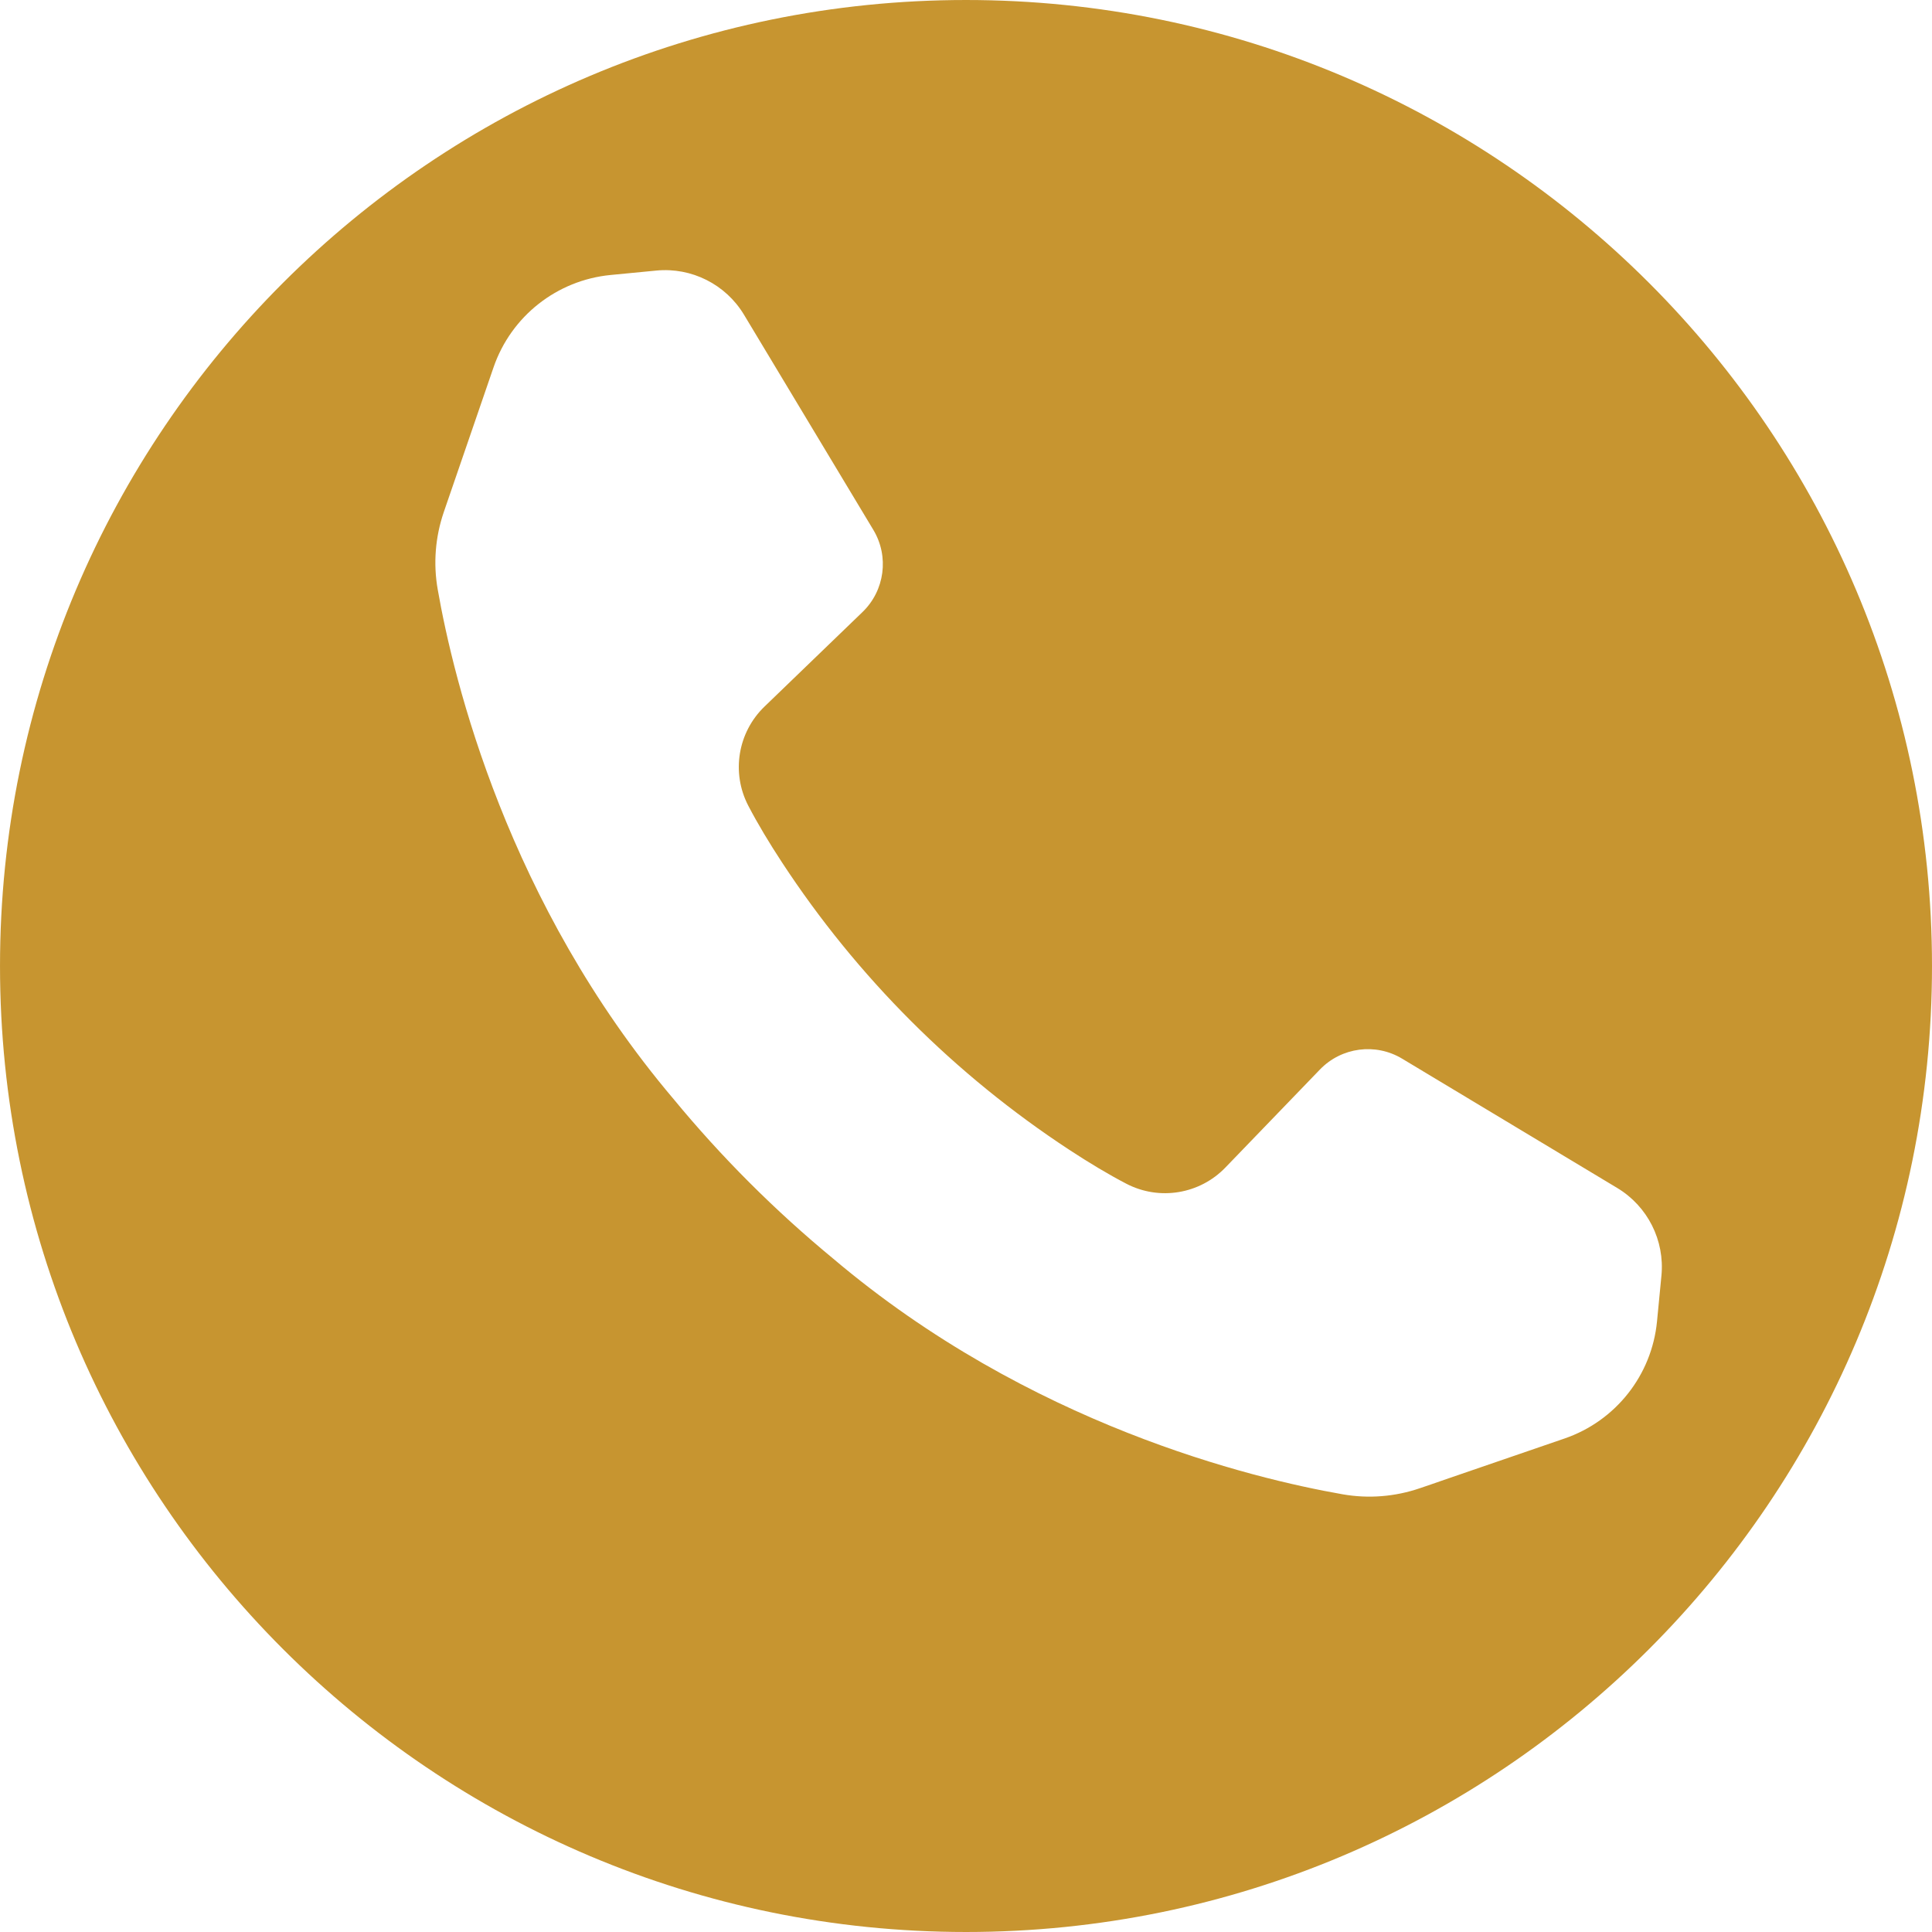 <?xml version="1.0" encoding="UTF-8" standalone="no"?><svg xmlns="http://www.w3.org/2000/svg" xmlns:xlink="http://www.w3.org/1999/xlink" fill="#000000" height="951.4" preserveAspectRatio="xMidYMid meet" version="1" viewBox="524.3 524.3 951.4 951.4" width="951.4" zoomAndPan="magnify"><g id="change1_1"><path d="M 1050.961 1090.578 C 1060.531 1096.852 1070.09 1102.602 1078.941 1107.211 C 1095.199 1115.68 1115.059 1112.398 1127.75 1099.23 L 1174.309 1050.961 C 1184.91 1039.98 1201.699 1037.762 1214.781 1045.641 L 1320.711 1109.32 C 1335.672 1118.32 1344.141 1135.129 1342.461 1152.5 L 1340.281 1175.039 C 1337.711 1201.5 1319.949 1224.012 1294.781 1232.672 L 1236.469 1252.699 L 1228.941 1255.309 L 1223.512 1257.16 C 1211.27 1261.352 1198.219 1262.391 1185.488 1260.16 C 1140.738 1252.328 1031.059 1225.809 934.539 1144.059 C 920.453 1132.441 906.684 1119.969 893.355 1106.641 C 880.031 1093.32 867.559 1079.551 855.941 1065.461 C 774.195 968.941 747.652 859.238 739.84 814.512 C 737.605 801.781 738.652 788.719 742.836 776.488 L 744.672 771.129 L 747.27 763.59 L 767.332 705.219 C 775.984 680.051 798.504 662.289 824.965 659.719 L 847.496 657.539 C 864.863 655.859 881.68 664.328 890.68 679.289 L 954.363 785.219 C 962.238 798.301 960.02 815.09 949.039 825.691 L 900.773 872.25 C 887.605 884.941 884.324 904.801 892.785 921.059 C 897.398 929.91 903.133 939.449 909.426 949.039 C 946.359 1005.398 994.582 1053.621 1050.961 1090.578 Z M 1000 524.301 C 737.273 524.301 524.305 737.27 524.305 1000 C 524.316 1262.711 737.289 1475.68 1000 1475.699 C 1262.73 1475.699 1475.699 1262.73 1475.699 1000 C 1475.699 737.27 1262.73 524.301 1000 524.301" fill="#c79530"/></g></svg>